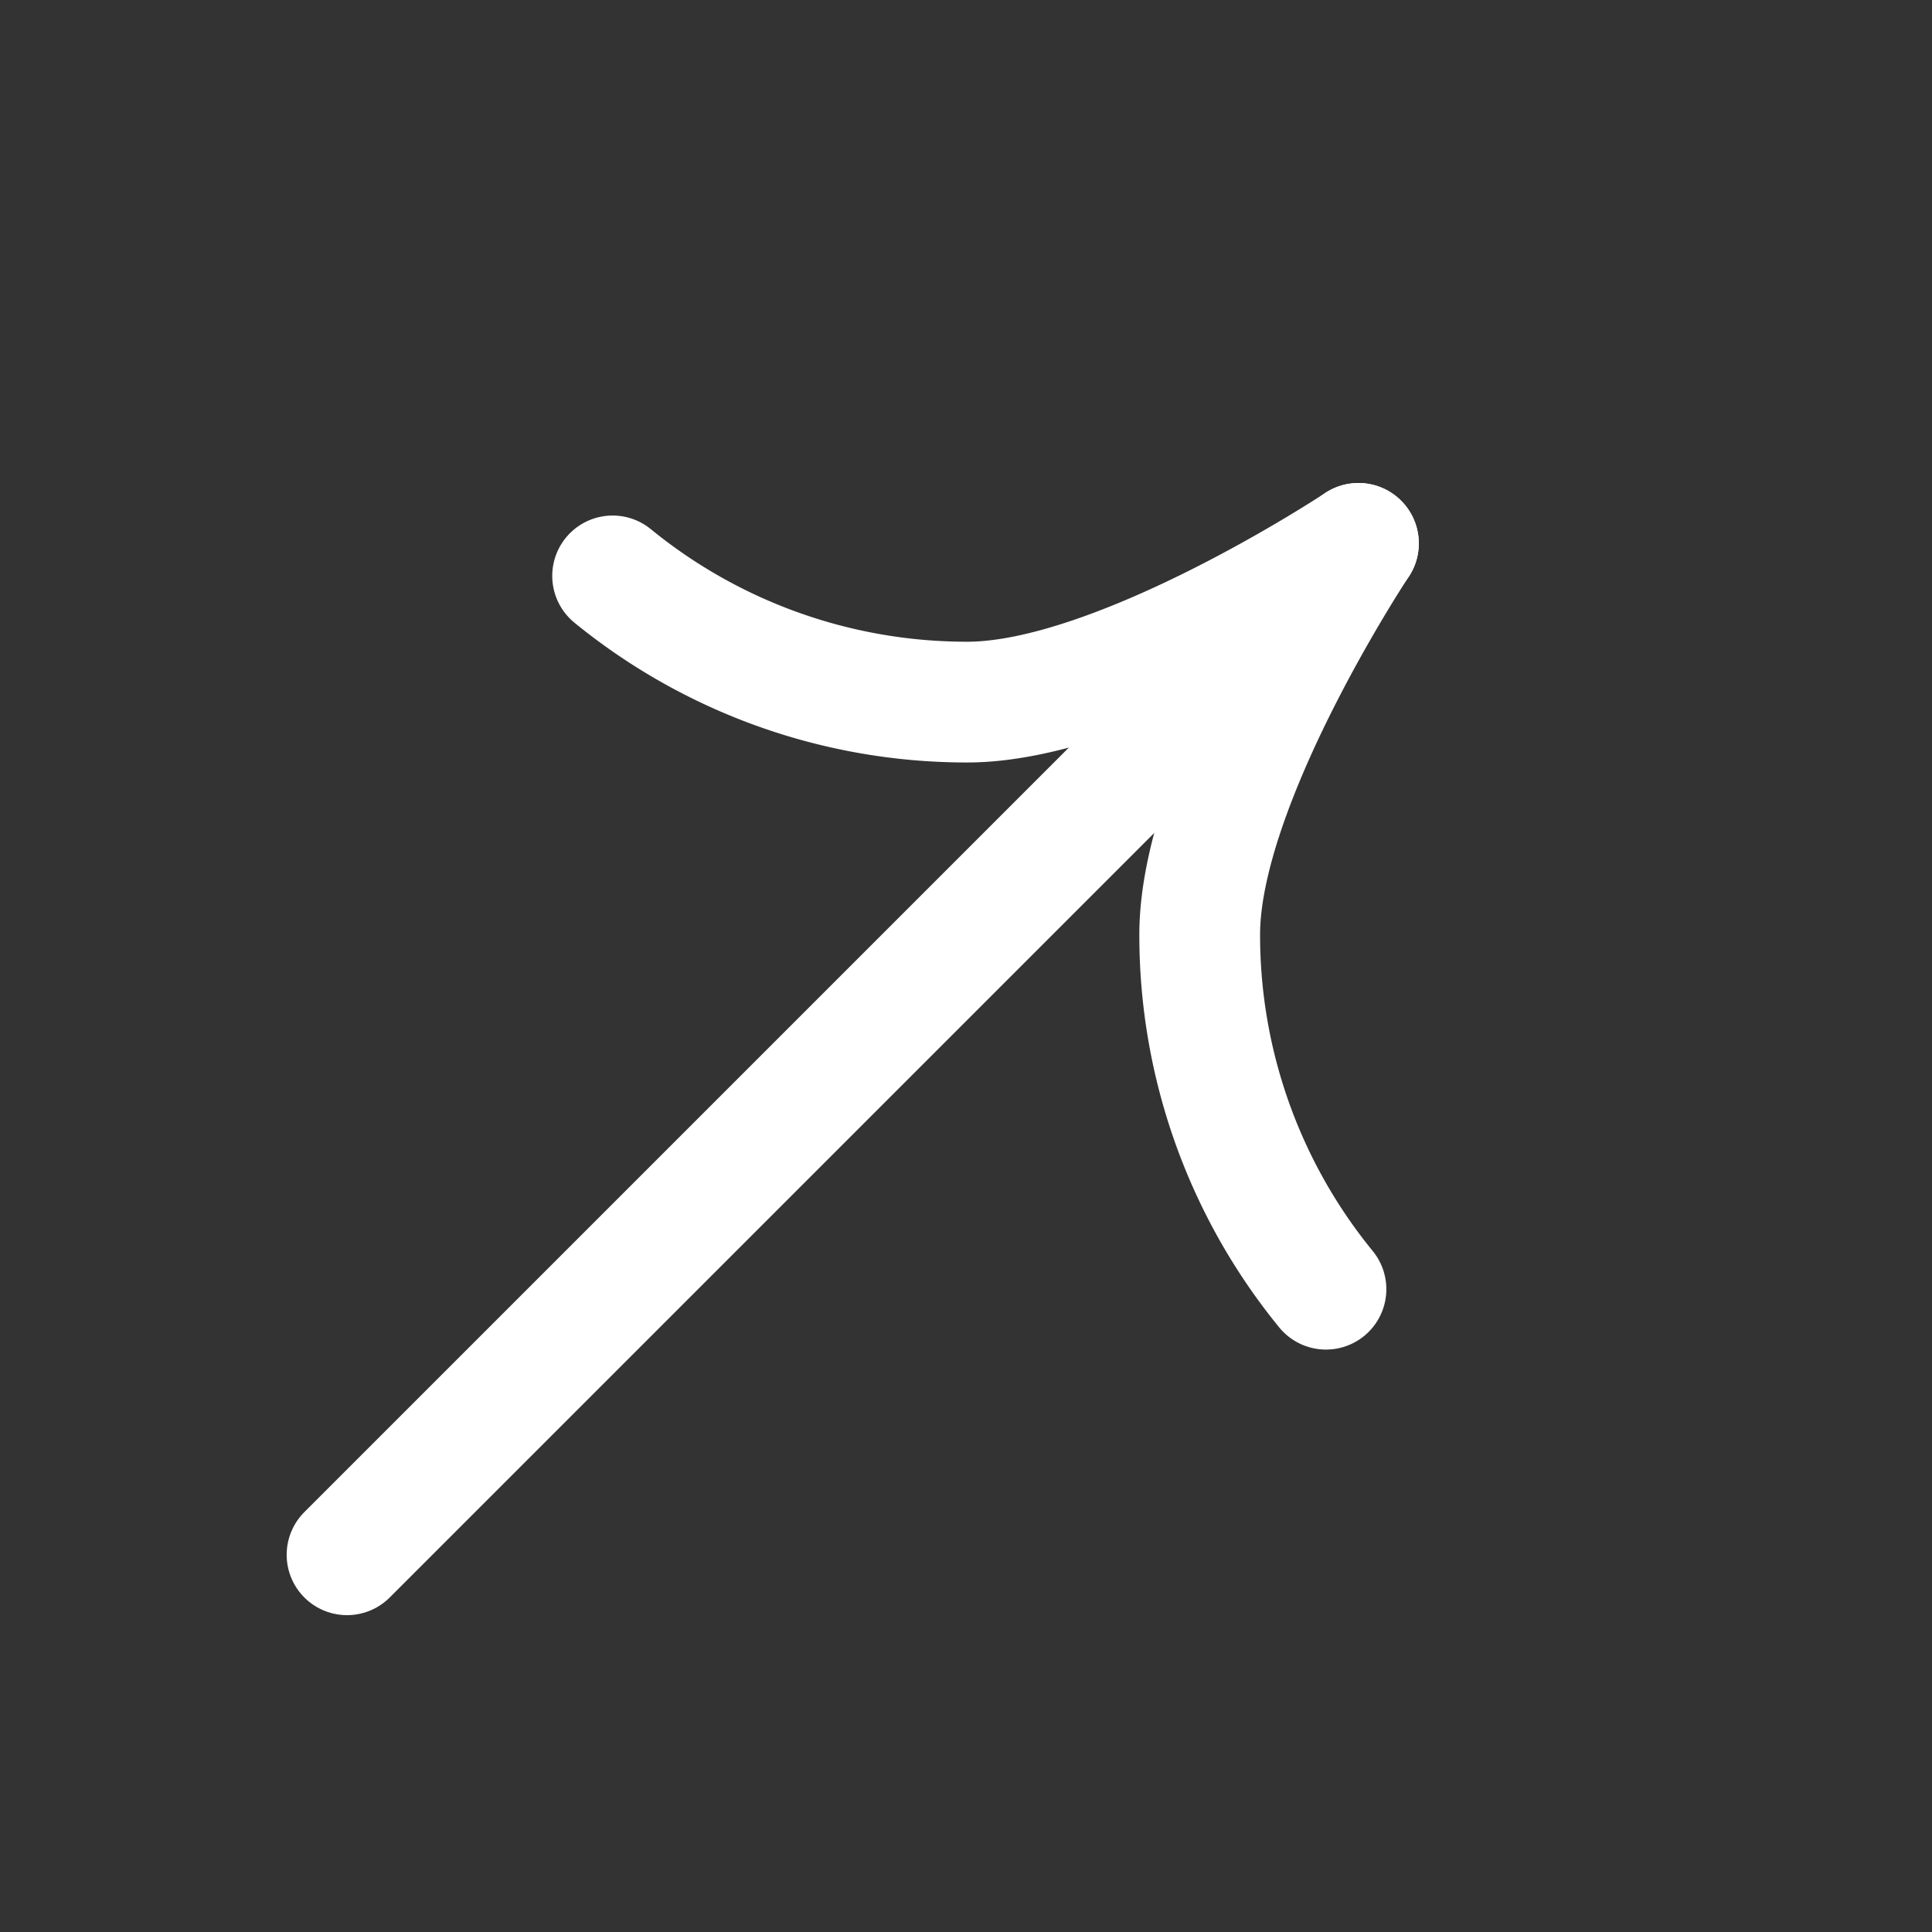 <svg xmlns="http://www.w3.org/2000/svg" xmlns:xlink="http://www.w3.org/1999/xlink" width="32" height="32" viewBox="0 0 32 32">
  <rect x="0" y="0" width="32" height="32" fill="#333333" stroke="none"/>
  <defs>
    <clipPath id="clip-path">
      <rect id="Rectangle_5" data-name="Rectangle 5" width="32" height="32" transform="translate(1273 2114)" fill="#fff"/>
    </clipPath>
  </defs>
  <g id="Mask_Group_1" data-name="Mask Group 1" transform="translate(-1273 -2114)" clip-path="url(#clip-path)">
    <g id="Group_32" data-name="Group 32">
      <g id="arrow" transform="translate(1278.748 2123)">
        <path id="Path_46" data-name="Path 46" d="M960.425,539.571a9.274,9.274,0,0,0,5.875,2.09c2.52,0,6.478-2.629,6.478-2.629h0s-2.629,3.958-2.629,6.478a9.268,9.268,0,0,0,2.091,5.875" transform="translate(-956.026 -539.032)" fill="none" stroke="#fff" stroke-linecap="round" stroke-linejoin="round" stroke-width="2"/>
        <line id="Line_12" data-name="Line 12" y1="16.752" x2="16.752" transform="translate(0 0)" fill="none" stroke="#fff" stroke-linecap="round" stroke-linejoin="round" stroke-width="2"/>
      </g>
      <g id="arrow-2" data-name="arrow" transform="translate(1248.748 2153)">
        <path id="Path_46-2" data-name="Path 46" d="M960.425,539.571a9.274,9.274,0,0,0,5.875,2.09c2.52,0,6.478-2.629,6.478-2.629h0s-2.629,3.958-2.629,6.478a9.268,9.268,0,0,0,2.091,5.875" transform="translate(-956.026 -539.032)" fill="none" stroke="#fff" stroke-linecap="round" stroke-linejoin="round" stroke-width="2"/>
        <line id="Line_12-2" data-name="Line 12" y1="16.752" x2="16.752" transform="translate(0 0)" fill="none" stroke="#fff" stroke-linecap="round" stroke-linejoin="round" stroke-width="2"/>
      </g>
    </g>
  </g>
</svg>

